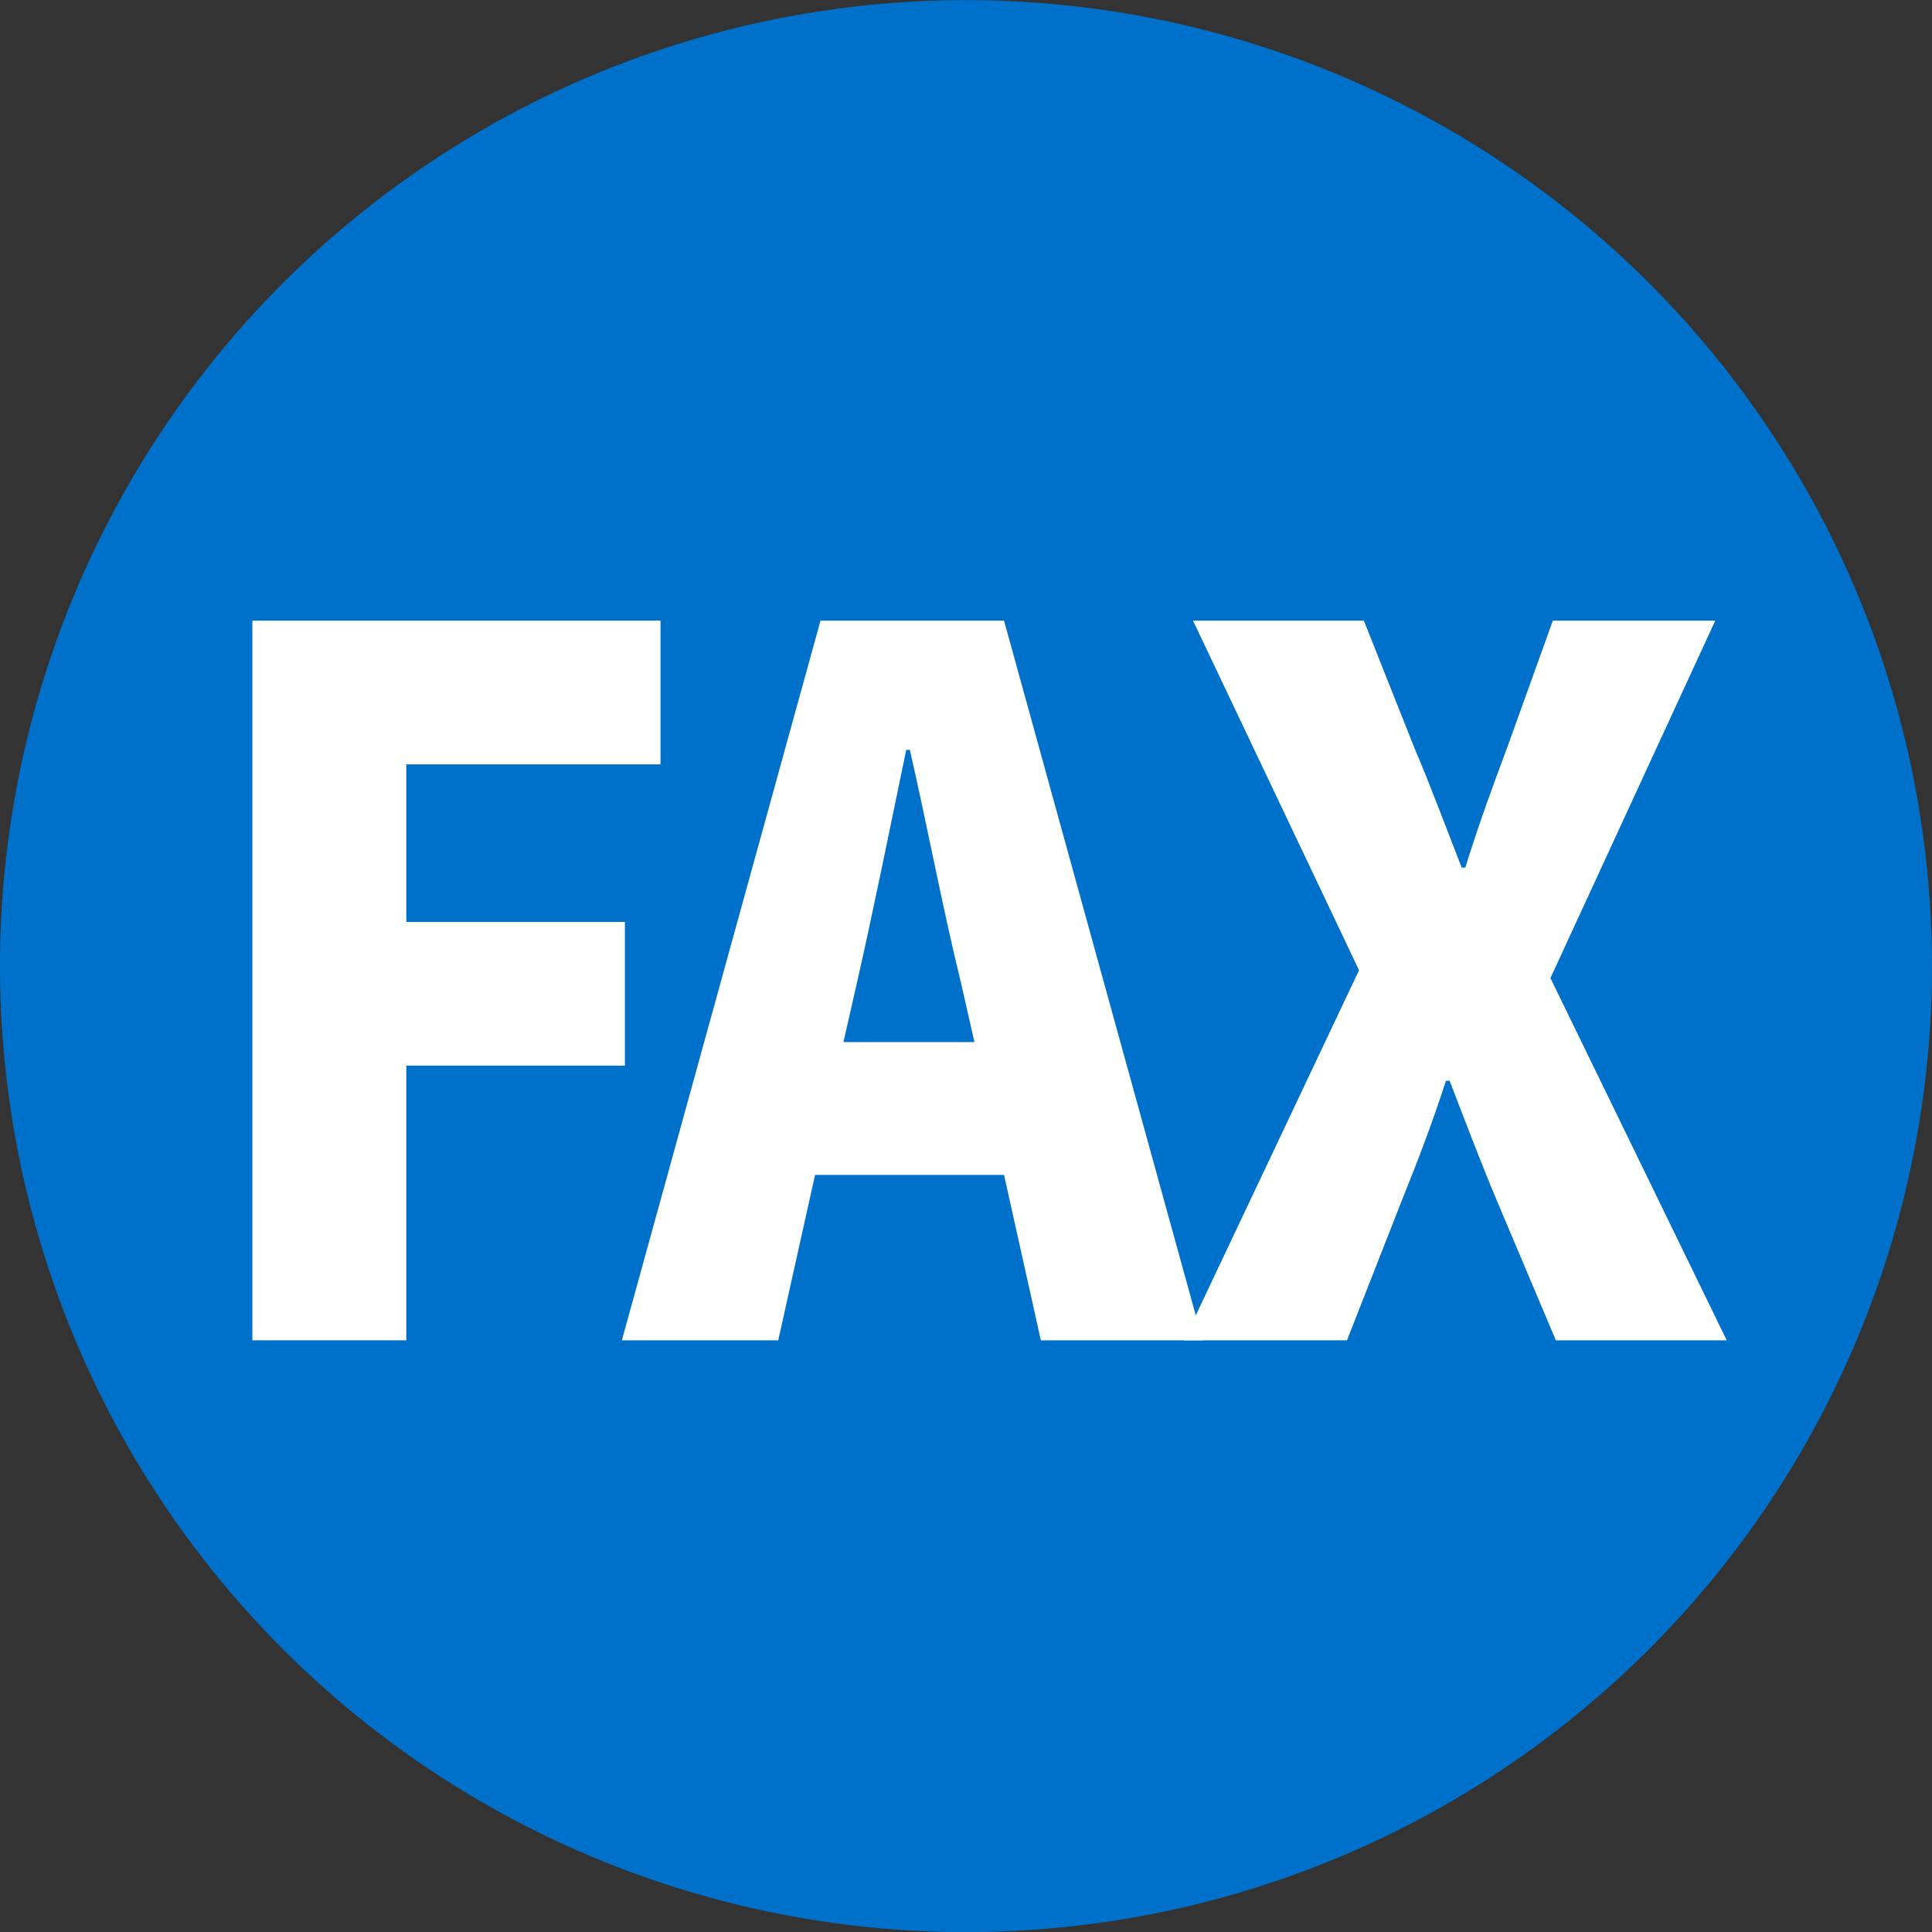 <?xml version="1.0" encoding="UTF-8"?>
<svg id="_レイヤー_2" data-name="レイヤー 2" xmlns="http://www.w3.org/2000/svg" viewBox="0 0 32 32">
  <rect x="0" y="0" width="32" height="32" fill="#333333" stroke="none"/>
  <defs>
    <style>
      .cls-1 {
        fill: #fff;
      }

      .cls-1, .cls-2 {
        stroke-width: 0px;
      }

      .cls-2 {
        fill: #0071cb;
      }
    </style>
  </defs>
  <g id="_ページ" data-name="ページ">
    <g>
      <circle class="cls-2" cx="16" cy="16" r="16" transform="translate(-1.08 1.16) rotate(-4.01)"/>
      <g>
        <path class="cls-1" d="m4.18,10.28h6.76v2.38h-4.21v2.61h3.62v2.38h-3.62v4.55h-2.55v-11.92Z"/>
        <path class="cls-1" d="m13.58,10.28h3.05l3.29,11.92h-2.68l-.61-2.74h-3.13l-.61,2.74h-2.59l3.29-11.92Zm.4,6.98h2.16l-.23-1.01c-.29-1.18-.56-2.61-.84-3.83h-.06c-.26,1.25-.54,2.64-.81,3.83l-.23,1.01Z"/>
        <path class="cls-1" d="m22.51,16.07l-2.75-5.79h2.83l.85,2.14c.24.56.47,1.18.77,1.95h.06c.24-.77.47-1.39.68-1.95l.77-2.14h2.69l-2.73,5.92,2.92,6h-2.83l-.98-2.32c-.26-.62-.5-1.25-.78-1.98h-.06c-.24.74-.48,1.36-.73,1.98l-.91,2.32h-2.7l2.9-6.13Z"/>
      </g>
    </g>
  </g>
</svg>
